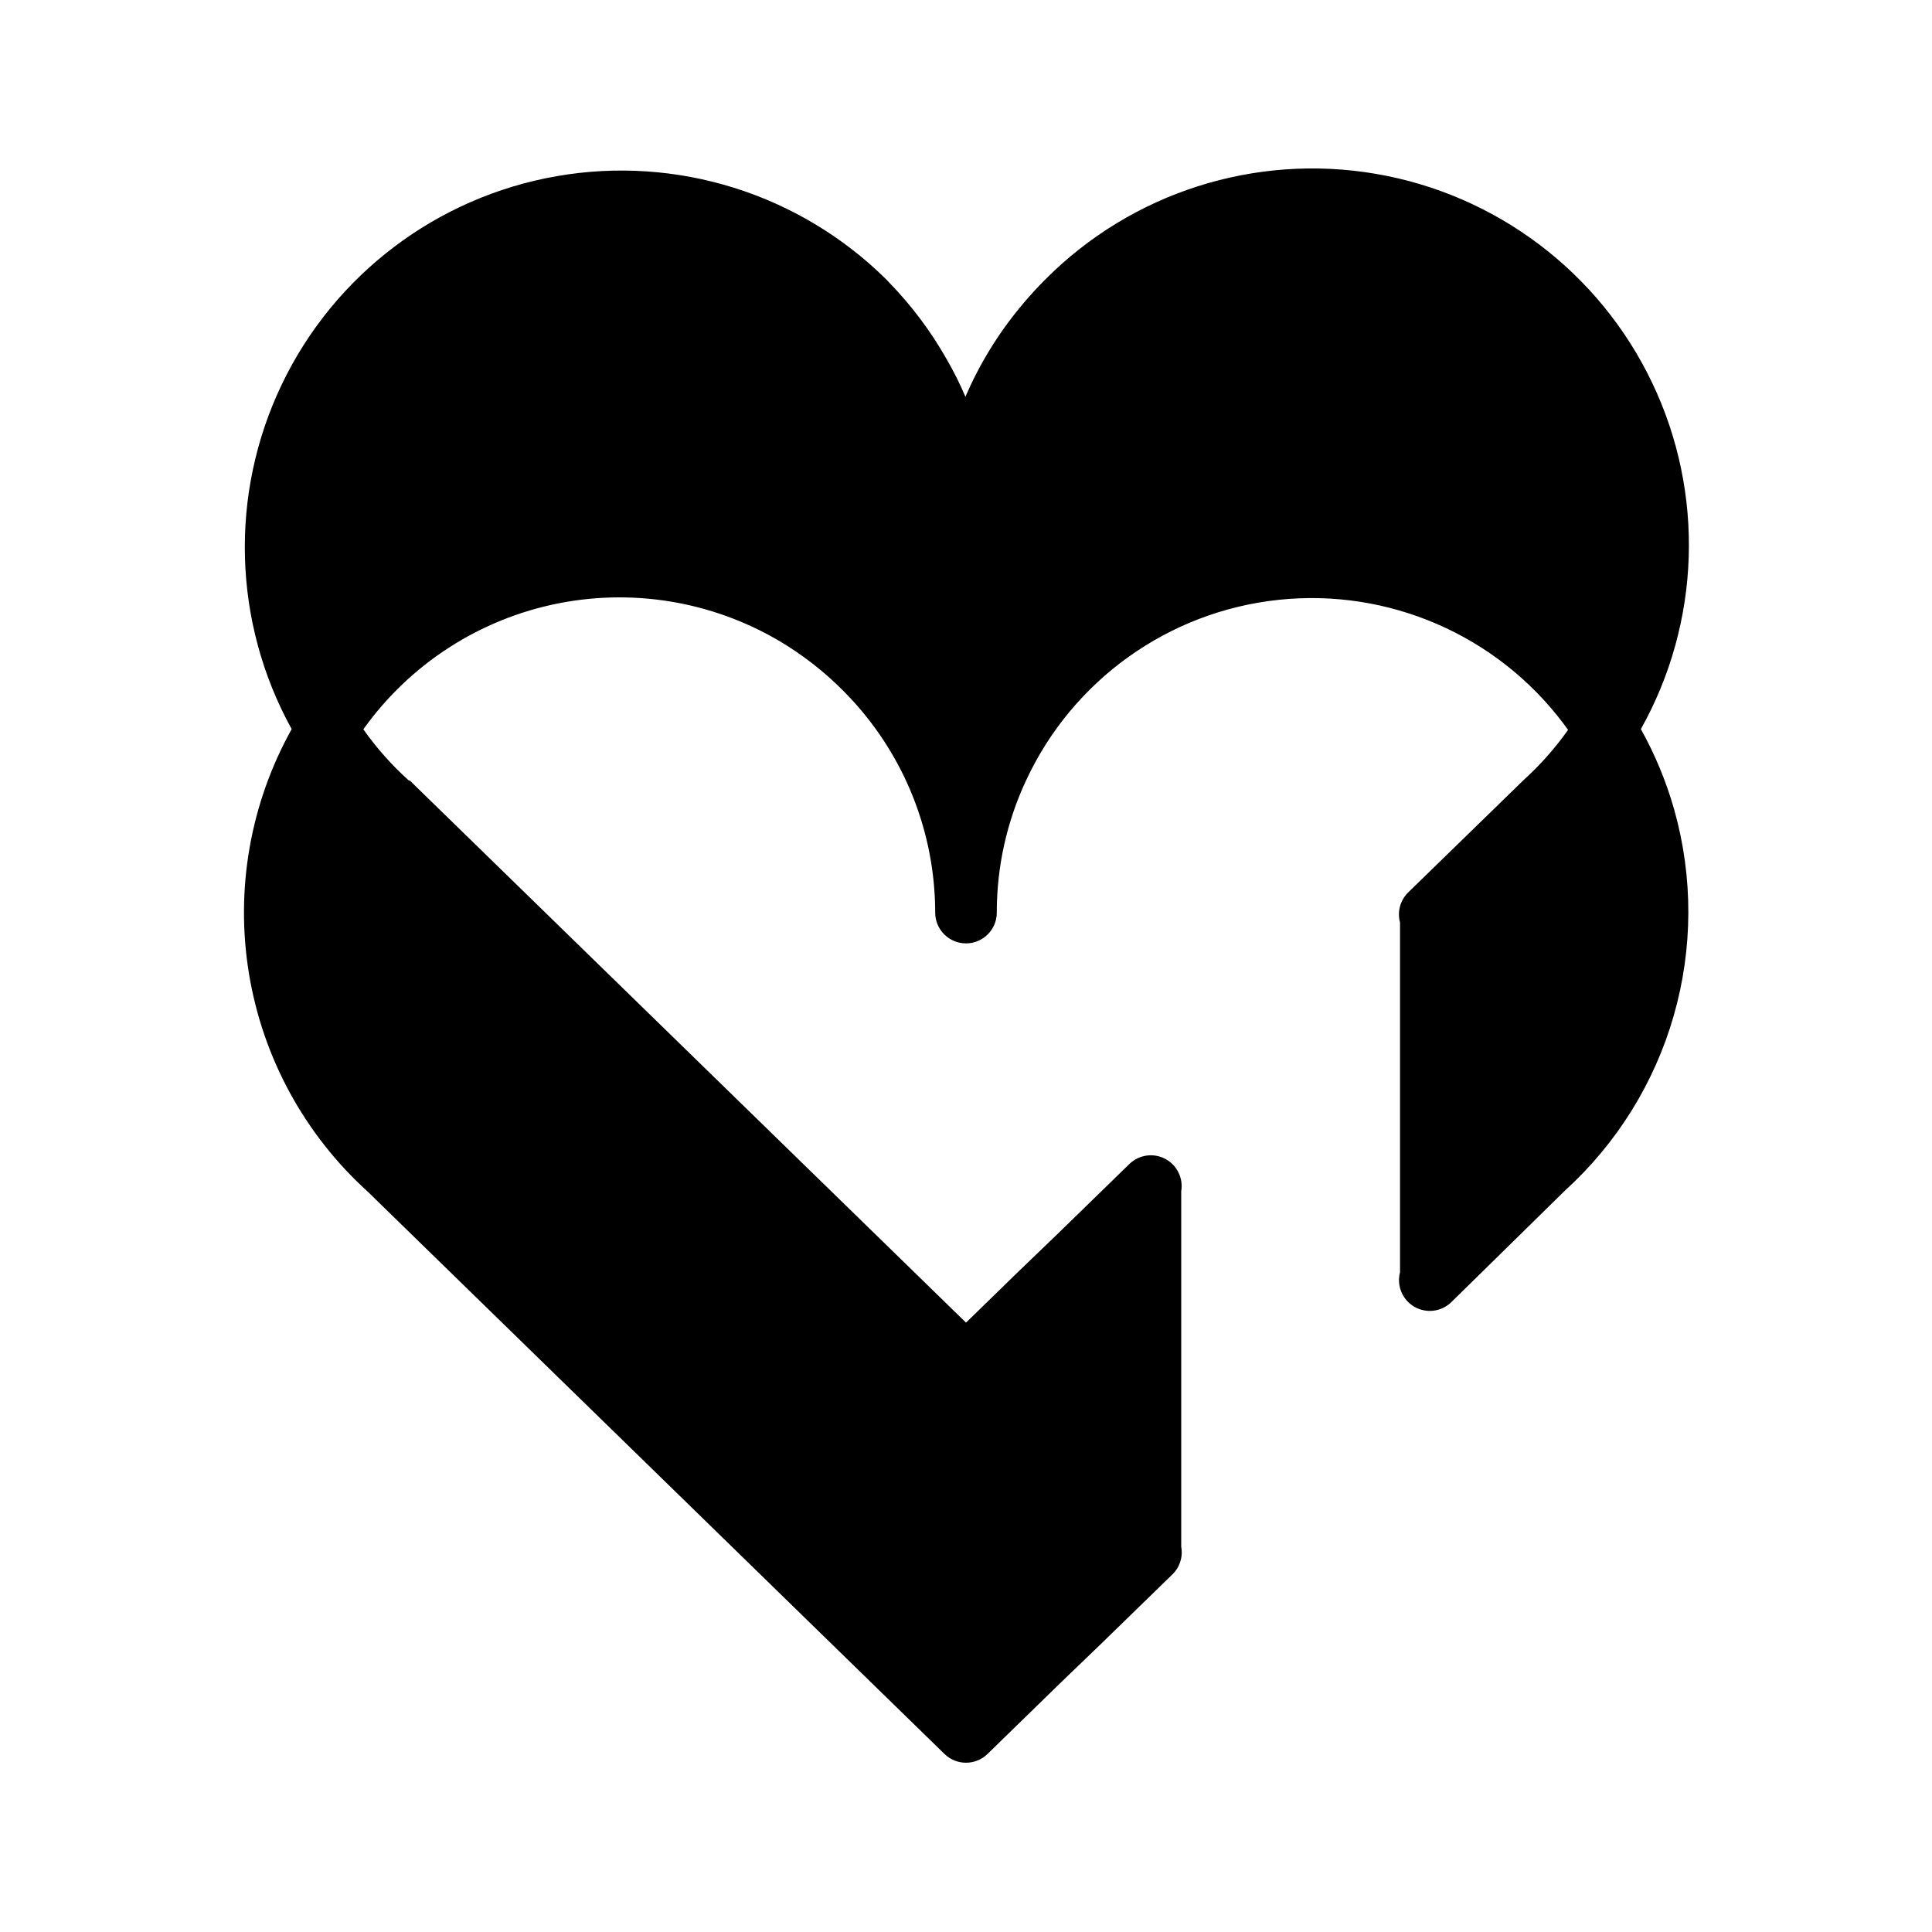 <?xml version="1.0" encoding="UTF-8"?>
<!-- Uploaded to: SVG Repo, www.svgrepo.com, Generator: SVG Repo Mixer Tools -->
<svg fill="#000000" width="800px" height="800px" version="1.1" viewBox="144 144 512 512" xmlns="http://www.w3.org/2000/svg">
 <path d="m587.72 358.69c5 17.824 4.941 36.688-0.164 54.48-5.109 17.797-15.062 33.82-28.754 46.281l-30.23 29.676v-0.004c-2.637 2.539-6.637 3.012-9.793 1.16-3.156-1.855-4.691-5.582-3.758-9.117v-92.703c-0.773-2.848 0.055-5.894 2.164-7.961l30.582-29.773c4.402-3.992 8.352-8.453 11.789-13.301l-1.258-1.715c-17.656-23.414-46.305-35.848-75.469-32.75-29.164 3.094-54.562 21.266-66.91 47.867-5.074 10.852-7.723 22.68-7.758 34.66v0.352c0 4.508-3.652 8.164-8.16 8.164s-8.164-3.656-8.164-8.164v-0.352c-0.109-20.773-7.981-40.754-22.066-56.023-5.055-5.5-10.816-10.312-17.129-14.309-18.012-11.352-39.684-15.387-60.57-11.277-20.891 4.113-39.418 16.062-51.781 33.395 3.492 4.957 7.531 9.504 12.043 13.555h0.25l147.42 143.68 13.652-13.301 10.48-10.078 19.195-18.691-0.004 0.004c2.543-2.445 6.363-2.981 9.48-1.332 3.113 1.648 4.816 5.113 4.227 8.586v94.215c0.496 2.668-0.371 5.41-2.32 7.305l-18.895 18.391-10.48 10.078-19.648 19.145 0.004-0.004c-3.168 3.082-8.219 3.082-11.387 0l-152.86-149.03c-16.719-15.148-27.812-35.512-31.469-57.77-3.66-22.262 0.328-45.105 11.316-64.809-15.582-28.242-16.555-62.273-2.609-91.363 13.945-29.086 41.09-49.637 72.867-55.176 31.781-5.535 64.273 4.629 87.234 27.289l0.906 0.957c5.875 6.047 10.953 12.82 15.113 20.152 1.891 3.25 3.574 6.613 5.039 10.074 0.855-1.965 1.762-3.93 2.719-5.793 2.234-4.383 4.793-8.594 7.66-12.594 3.262-4.535 6.883-8.797 10.832-12.746 22.887-22.984 55.516-33.41 87.488-27.961s59.305 26.098 73.285 55.363 12.871 63.5-2.981 91.797c3.785 6.785 6.762 13.988 8.867 21.465z"/>
</svg>